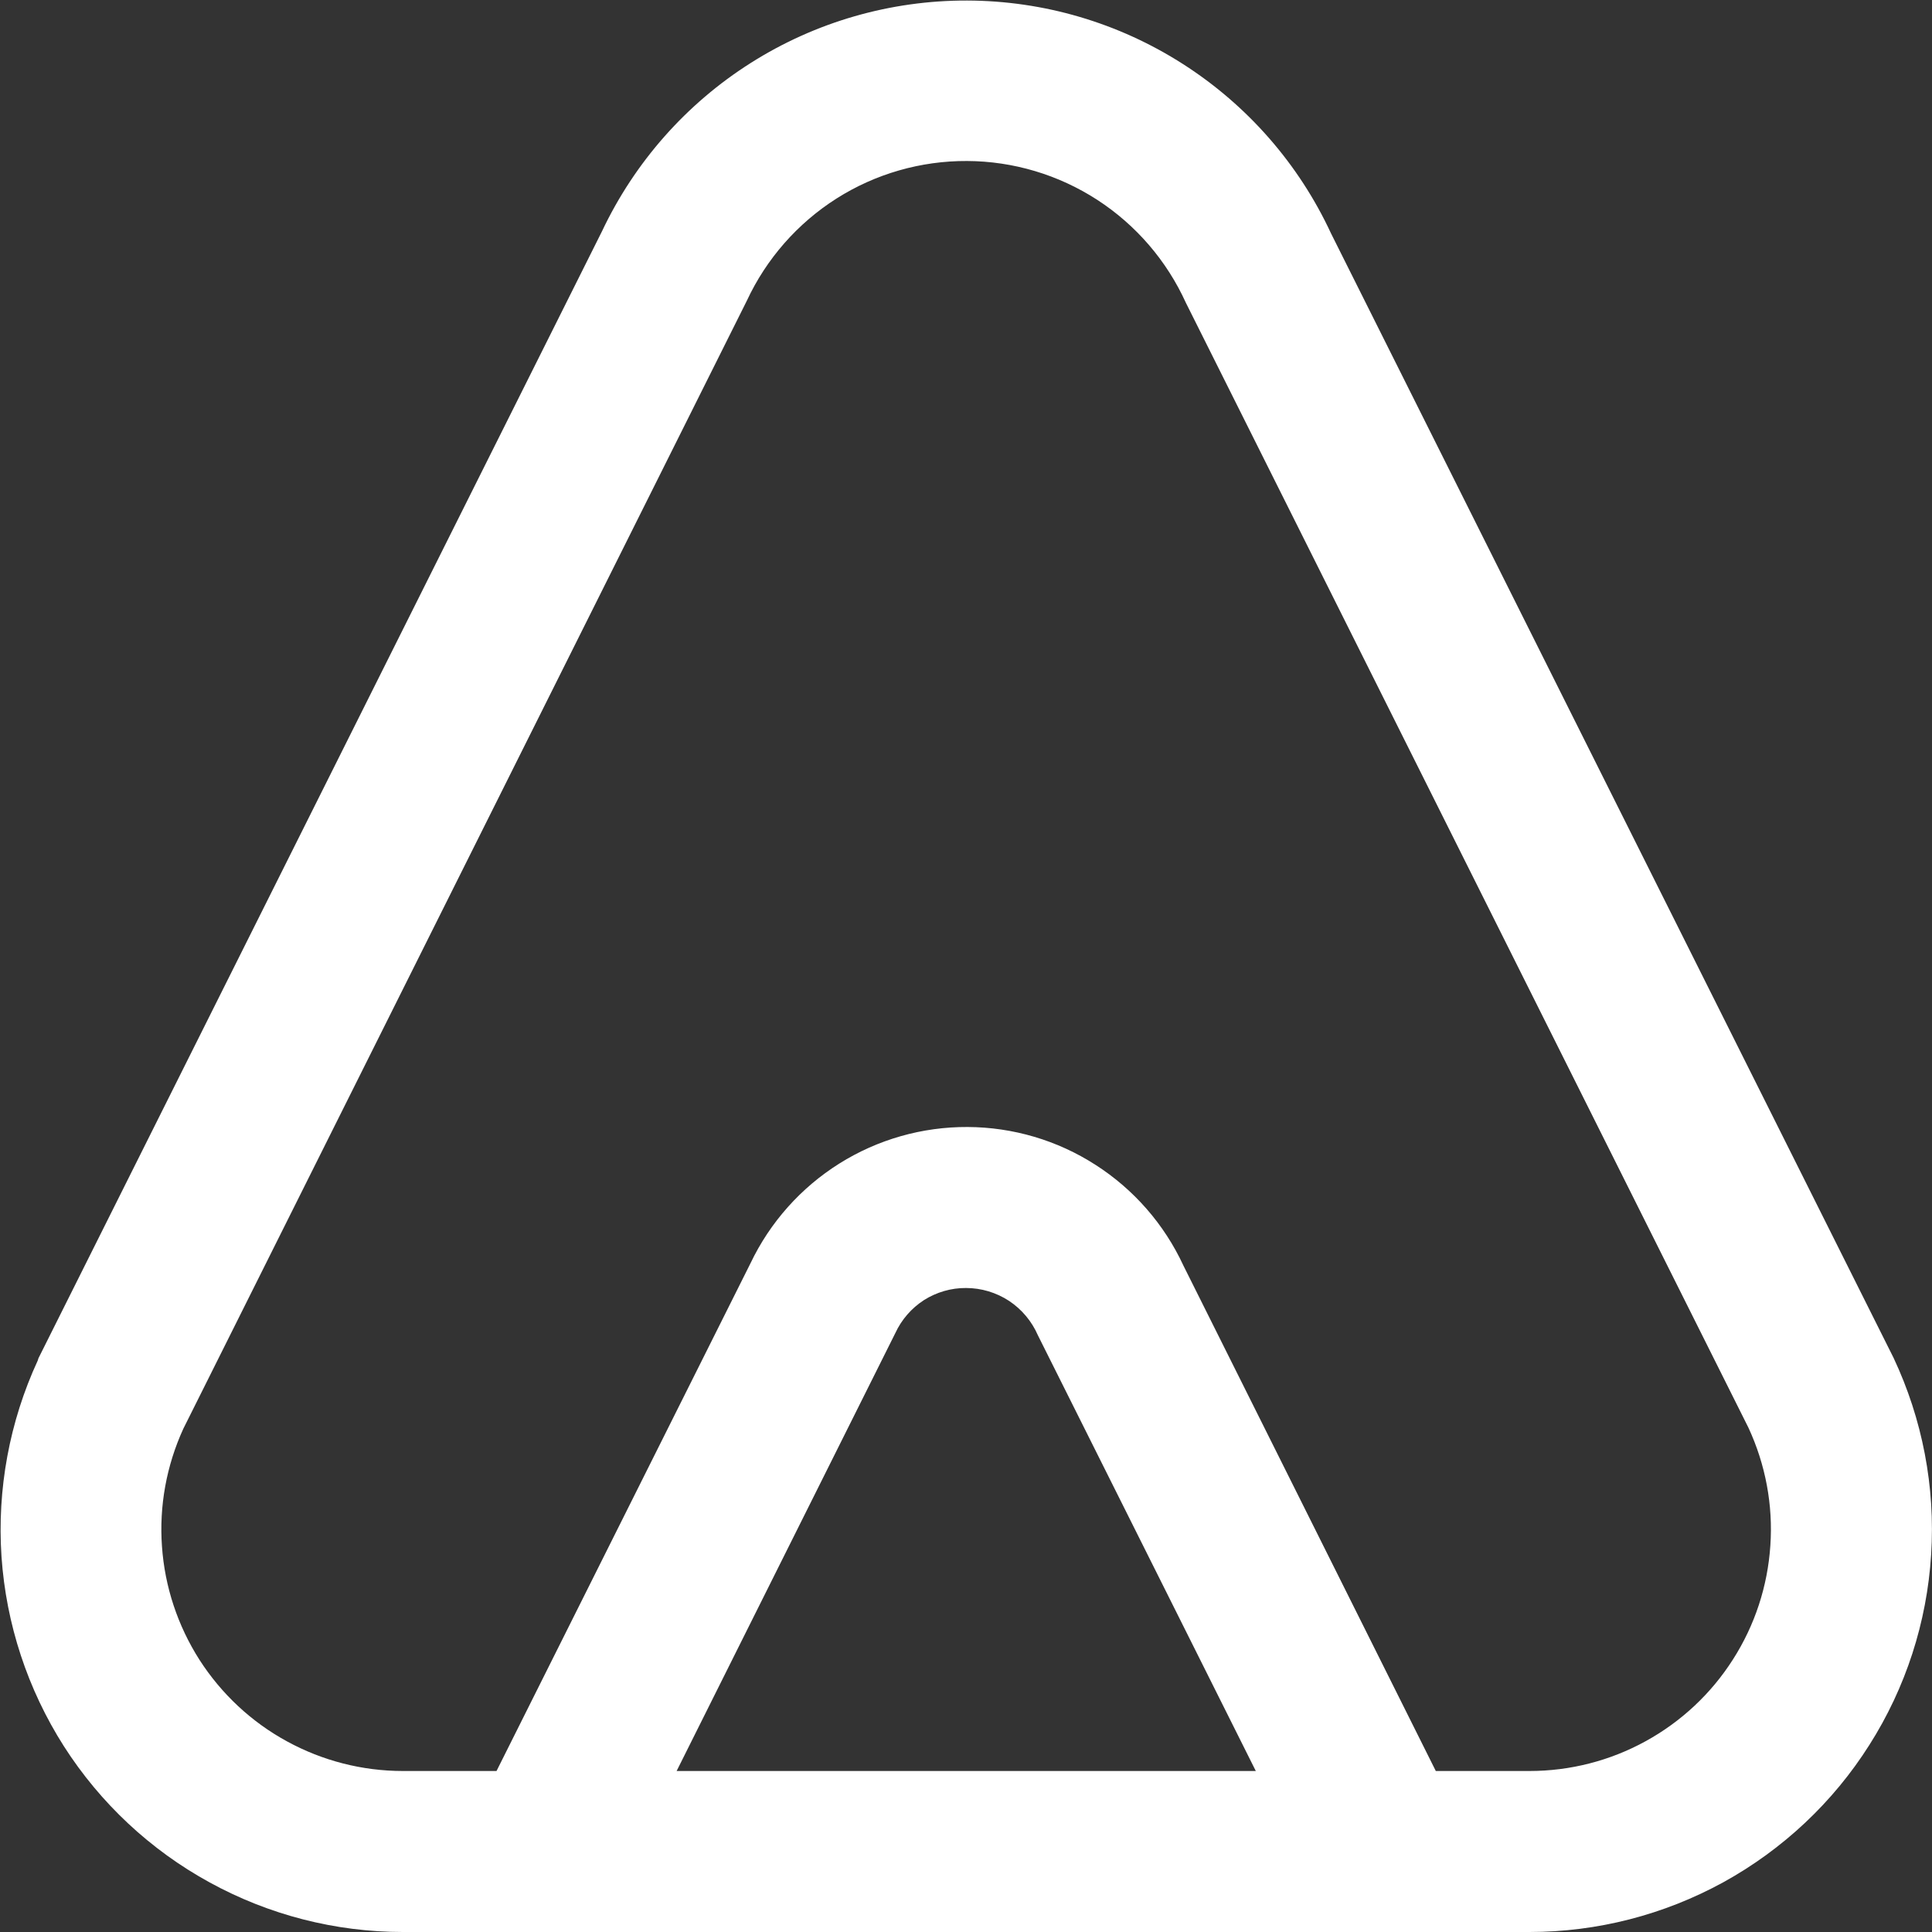 <svg width="18" height="18" viewBox="0 0 18 18" fill="none" xmlns="http://www.w3.org/2000/svg">
<rect x="0" y="0" width="18" height="18" fill="#333333" stroke="none"/>
<g clip-path="url(#clip0_402_8982)">
<g clip-path="url(#clip1_402_8982)">
<path d="M3.754 18H14.25C14.882 18 15.503 17.84 16.057 17.536C16.61 17.231 17.078 16.792 17.416 16.258C17.755 15.725 17.953 15.114 17.992 14.483C18.032 13.853 17.911 13.223 17.642 12.651L12.401 2.175C12.101 1.528 11.622 0.981 11.022 0.597C10.421 0.212 9.724 0.007 9.011 0.005C8.298 0.003 7.599 0.204 6.997 0.585C6.394 0.966 5.913 1.511 5.608 2.156L0.358 12.655L0.352 12.675C0.088 13.246 -0.028 13.875 0.014 14.503C0.057 15.131 0.257 15.738 0.595 16.269C0.934 16.799 1.401 17.236 1.953 17.538C2.505 17.841 3.124 18 3.754 18ZM6.304 16.5L8.341 12.421C8.399 12.295 8.492 12.188 8.608 12.113C8.725 12.039 8.861 11.999 9 12C9.142 12 9.282 12.042 9.401 12.12C9.52 12.199 9.613 12.31 9.67 12.441L11.7 16.5H6.304ZM1.708 13.311L6.958 2.802C7.14 2.411 7.43 2.081 7.793 1.85C8.157 1.619 8.579 1.498 9.01 1.5C9.441 1.502 9.862 1.628 10.223 1.862C10.585 2.097 10.871 2.43 11.049 2.822L16.29 13.302C16.449 13.645 16.52 14.022 16.494 14.399C16.469 14.777 16.35 15.141 16.146 15.46C15.943 15.779 15.663 16.041 15.331 16.223C15 16.405 14.628 16.5 14.25 16.5H13.377L11.025 11.79C10.847 11.406 10.563 11.081 10.207 10.853C9.852 10.624 9.438 10.502 9.015 10.5C8.592 10.498 8.177 10.616 7.819 10.841C7.461 11.066 7.174 11.388 6.992 11.77L4.626 16.5H3.754C3.376 16.5 3.005 16.405 2.674 16.224C2.343 16.044 2.063 15.782 1.859 15.465C1.656 15.147 1.535 14.784 1.509 14.407C1.482 14.031 1.551 13.654 1.708 13.311Z" fill="white"/>
</g>
</g>
<defs>
<clipPath id="clip0_402_8982">
<rect width="18" height="18" fill="white"/>
</clipPath>
<clipPath id="clip1_402_8982">
<rect width="18" height="18" fill="white"/>
</clipPath>
</defs>
</svg>
